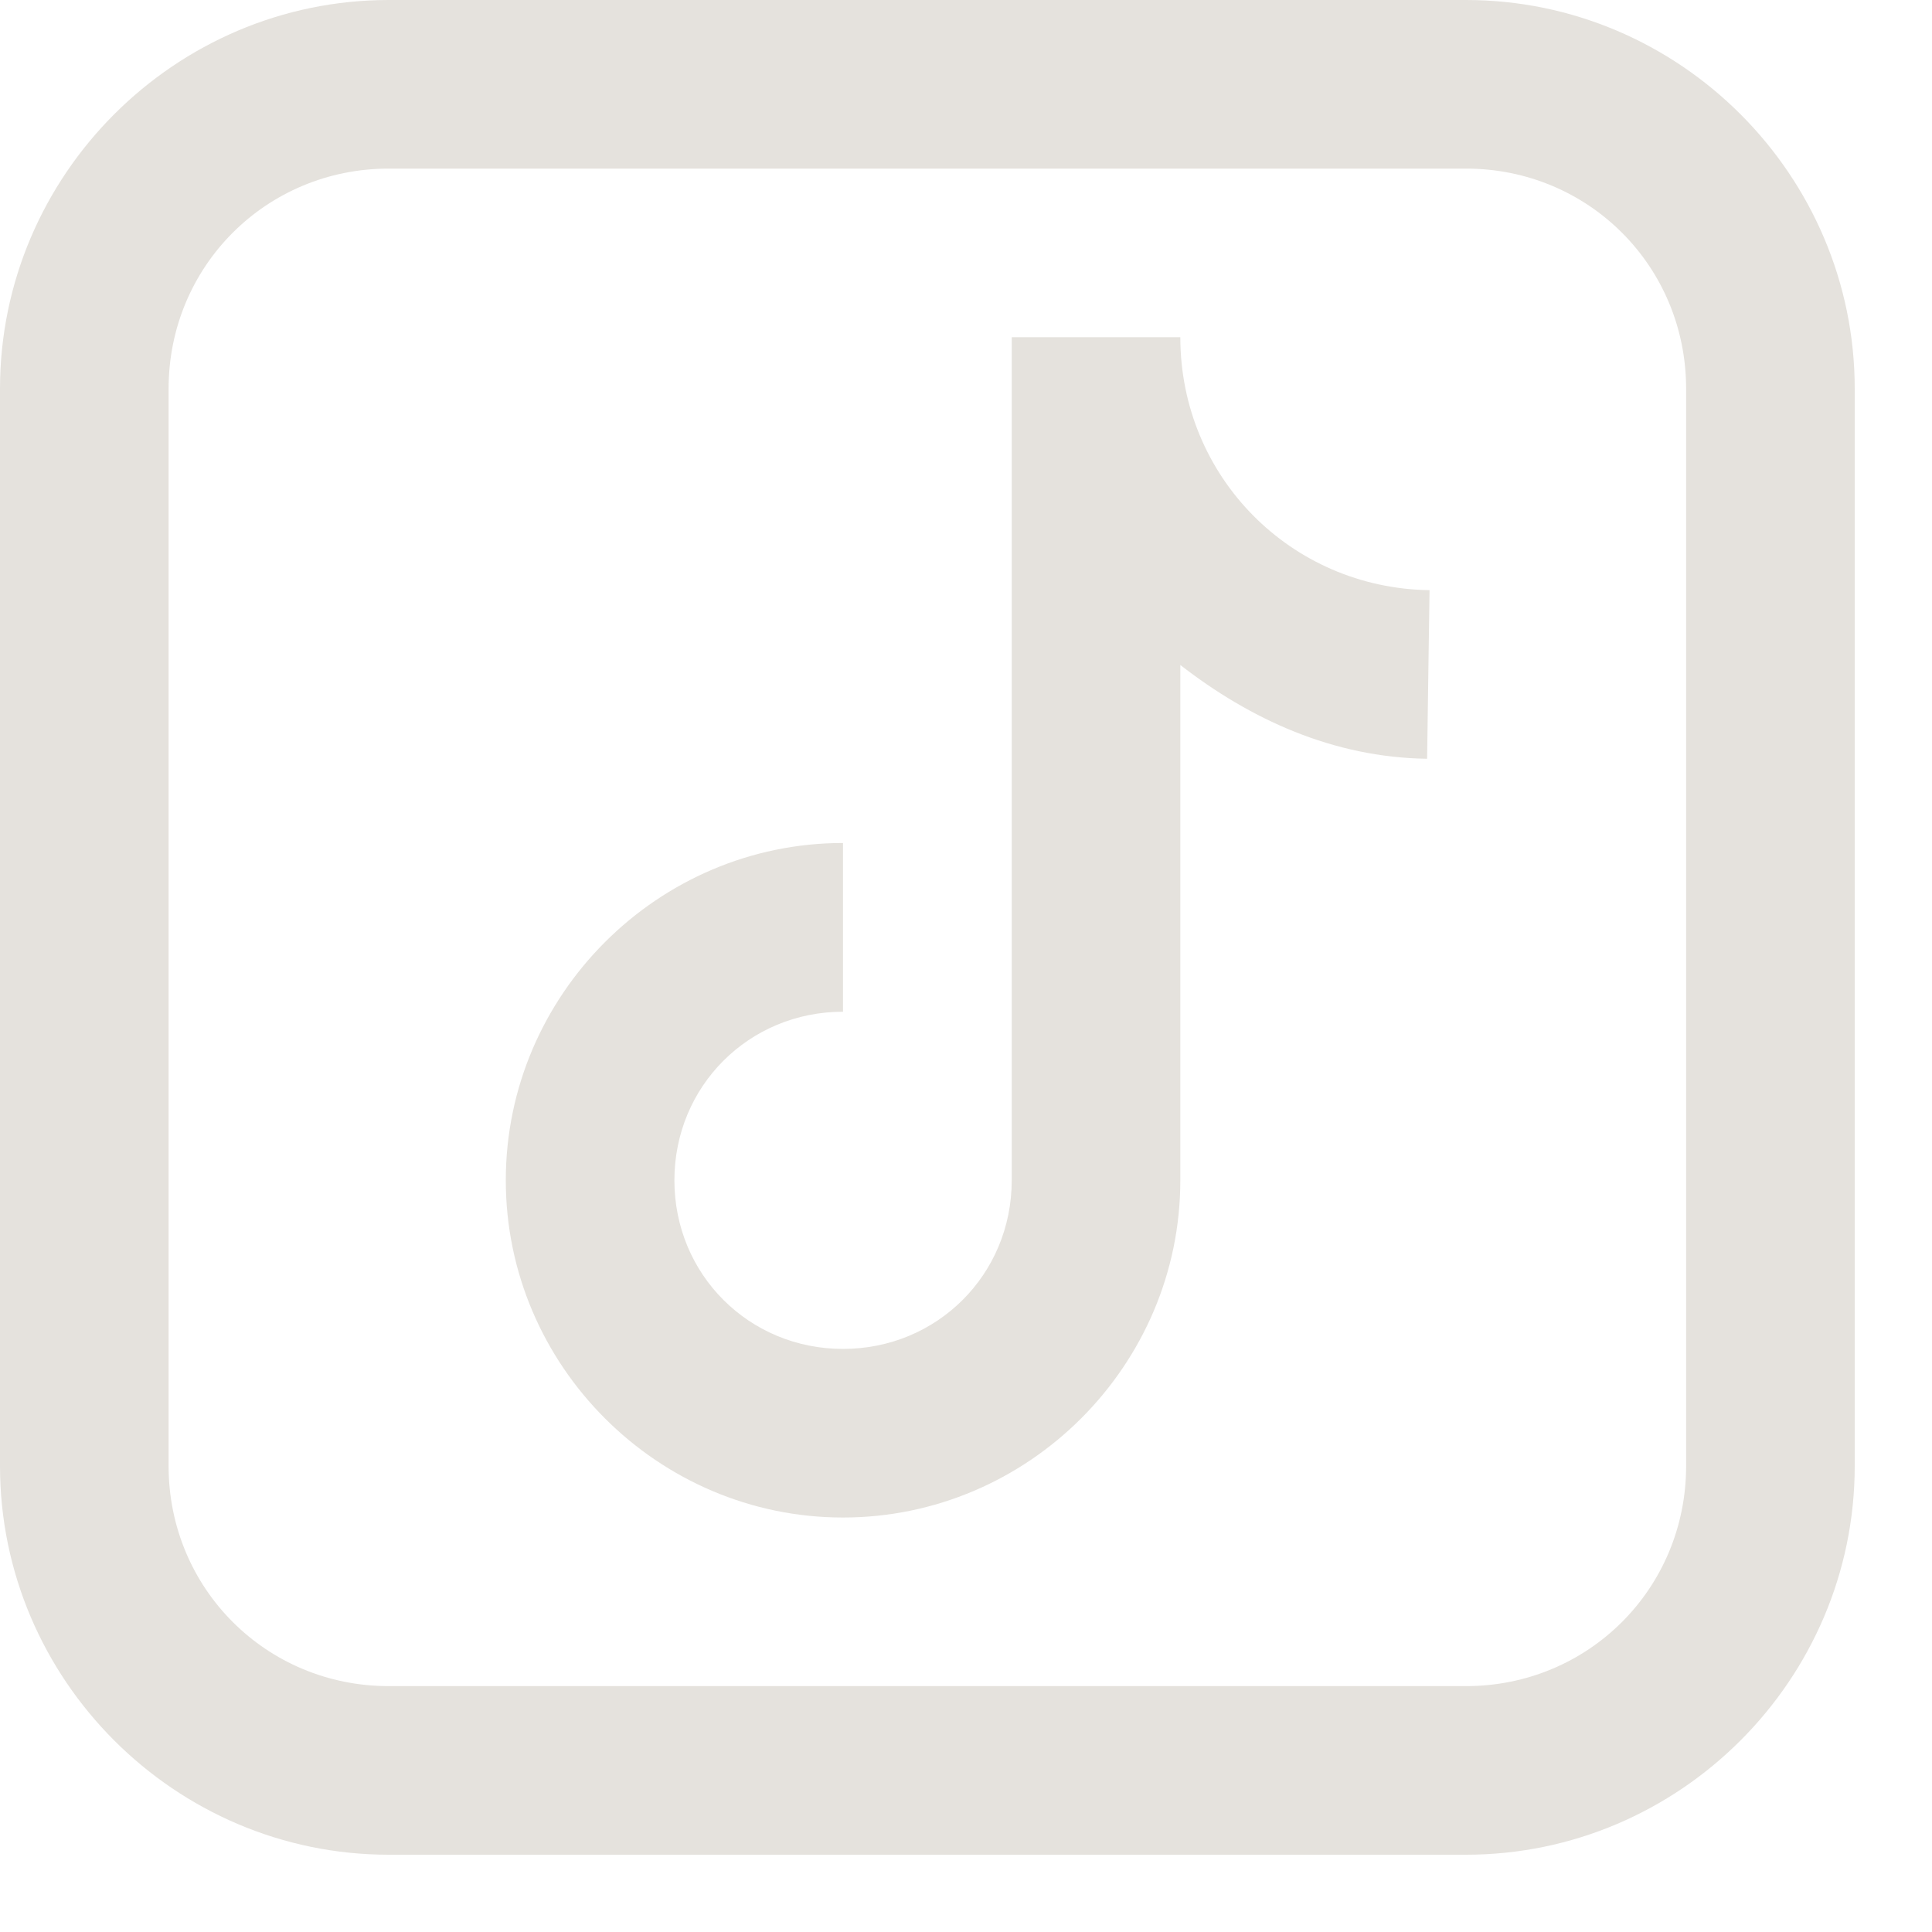<svg width="15" height="15" viewBox="0 0 15 15" fill="none" xmlns="http://www.w3.org/2000/svg">
<path d="M3.018 0C1.359 0 0 1.359 0 3.018V11.382C0 13.041 1.359 14.4 3.018 14.4H11.382C13.041 14.4 14.4 13.041 14.4 11.382V3.018C14.4 1.359 13.041 0 11.382 0H3.018ZM3.018 1.309H11.382C12.333 1.309 13.091 2.067 13.091 3.018V11.382C13.091 12.333 12.333 13.091 11.382 13.091H3.018C2.067 13.091 1.309 12.333 1.309 11.382V3.018C1.309 2.067 2.067 1.309 3.018 1.309ZM7.855 2.618V9.164C7.855 9.895 7.276 10.473 6.545 10.473C5.815 10.473 5.236 9.895 5.236 9.164C5.236 8.433 5.815 7.855 6.545 7.855V6.545C5.107 6.545 3.927 7.725 3.927 9.164C3.927 10.602 5.107 11.782 6.545 11.782C7.984 11.782 9.164 10.602 9.164 9.164V5.163C9.705 5.583 10.348 5.881 11.08 5.891L11.099 4.582C10.022 4.567 9.164 3.701 9.164 2.618H7.855Z" fill="#E5E2DD"/>
</svg>

